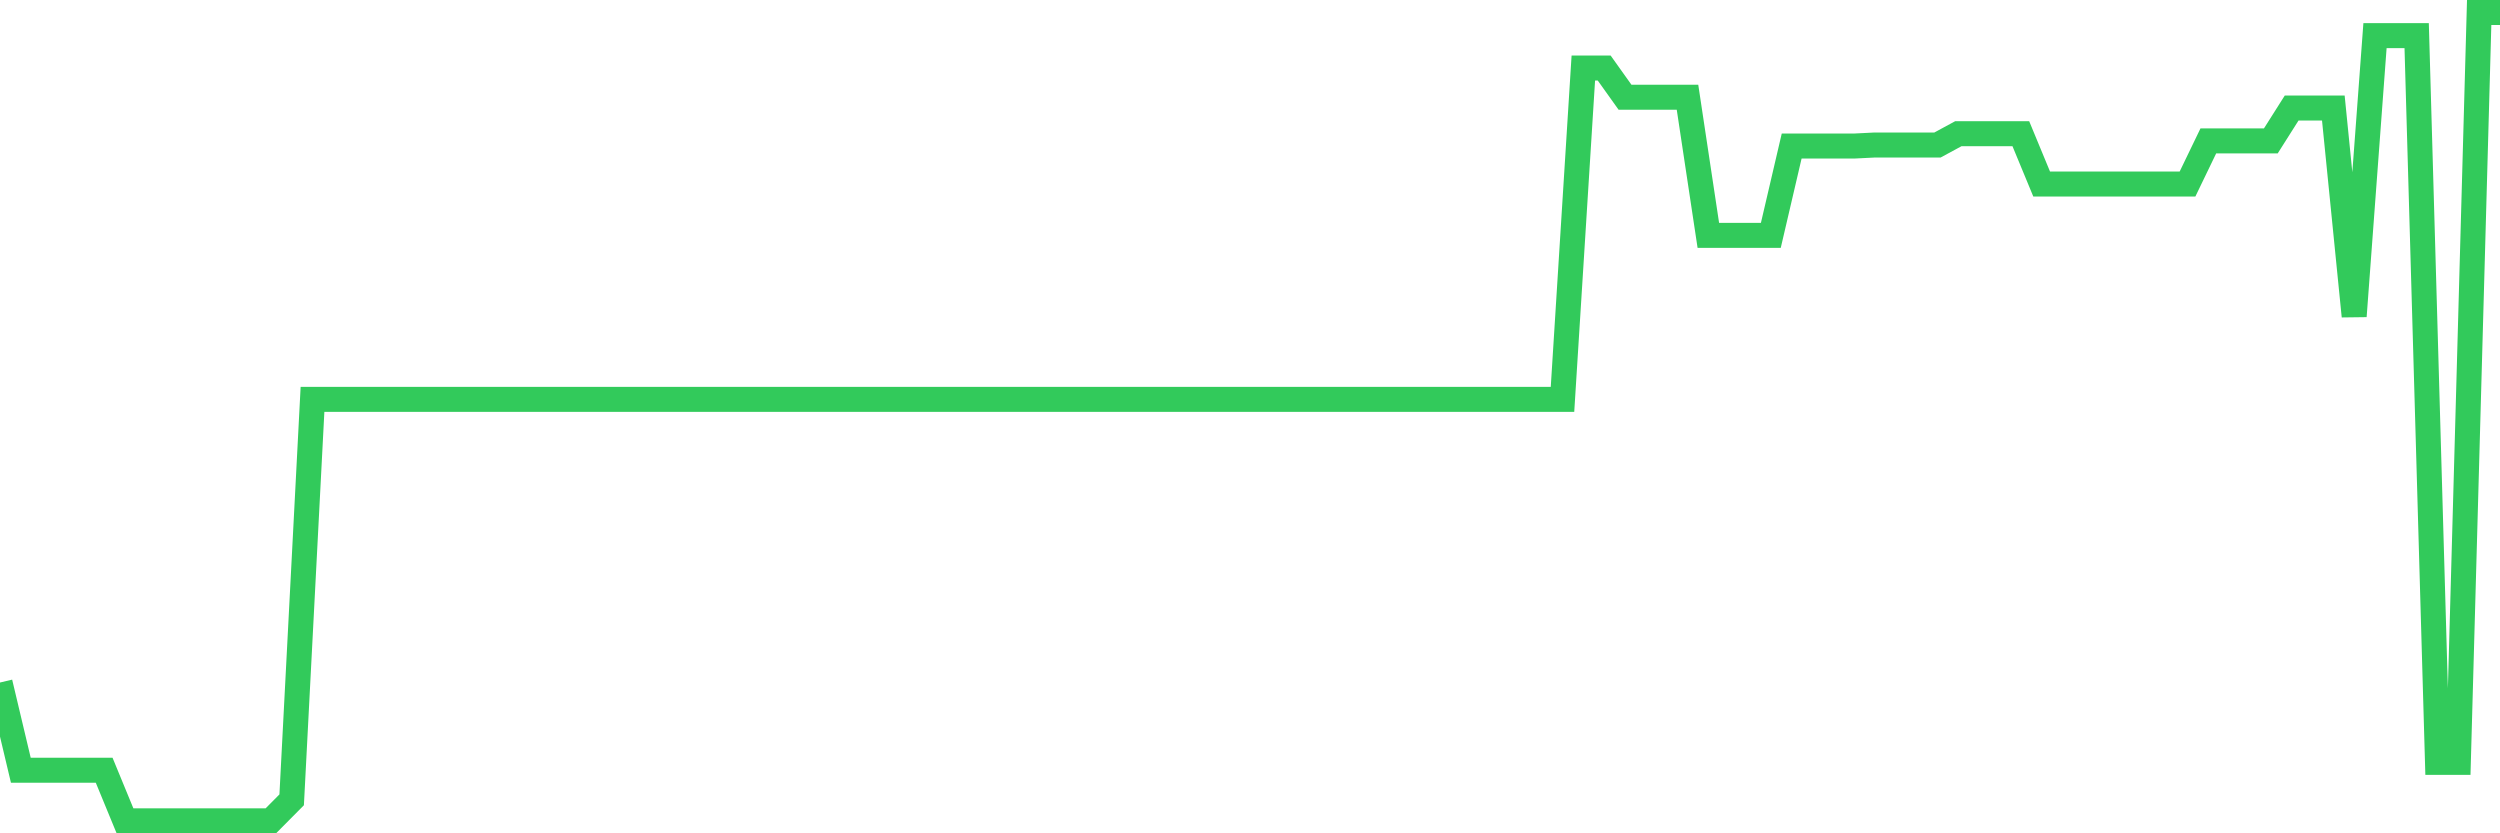 <svg
  xmlns="http://www.w3.org/2000/svg"
  xmlns:xlink="http://www.w3.org/1999/xlink"
  width="120"
  height="40"
  viewBox="0 0 120 40"
  preserveAspectRatio="none"
>
  <polyline
    points="0,32.761 1,36.972 2,36.972 3,36.972 4,36.972 5,36.972 6,39.4 7,39.4 8,39.4 9,39.4 10,39.4 11,39.4 12,39.4 13,39.4 14,38.392 15,19.17 16,19.17 17,19.17 18,19.17 19,19.17 20,19.17 21,19.17 22,19.17 23,19.17 24,19.17 25,19.17 26,19.17 27,19.17 28,19.17 29,19.17 30,19.17 31,19.17 32,19.17 33,19.17 34,19.17 35,19.17 36,19.17 37,19.17 38,19.17 39,19.17 40,19.17 41,19.17 42,19.17 43,19.17 44,19.17 45,19.17 46,19.17 47,19.17 48,19.17 49,19.17 50,19.17 51,19.17 52,19.17 53,19.17 54,19.17 55,19.17 56,19.17 57,19.17 58,19.17 59,19.17 60,19.17 61,19.17 62,19.17 63,19.17 64,19.17 65,19.17 66,19.17 67,19.17 68,19.17 69,19.17 70,19.17 71,19.17 72,19.17 73,19.17 74,19.17 75,19.17 76,3.264 77,3.264 78,4.666 79,4.666 80,4.666 81,4.666 82,11.298 83,11.298 84,11.298 85,11.298 86,7.01 87,7.01 88,7.01 89,7.01 90,6.96 91,6.96 92,6.96 93,6.96 94,6.418 95,6.418 96,6.418 97,6.418 98,8.835 99,8.835 100,8.835 101,8.835 102,8.835 103,8.835 104,8.835 105,8.835 106,6.763 107,6.763 108,6.763 109,6.763 110,5.184 111,5.184 112,5.184 113,15.178 114,1.71 115,1.71 116,1.71 117,36.595 118,36.595 119,0.6 120,0.6"
    fill="none"
    stroke="#32ca5b"
    stroke-width="1.2"
  >
  </polyline>
</svg>